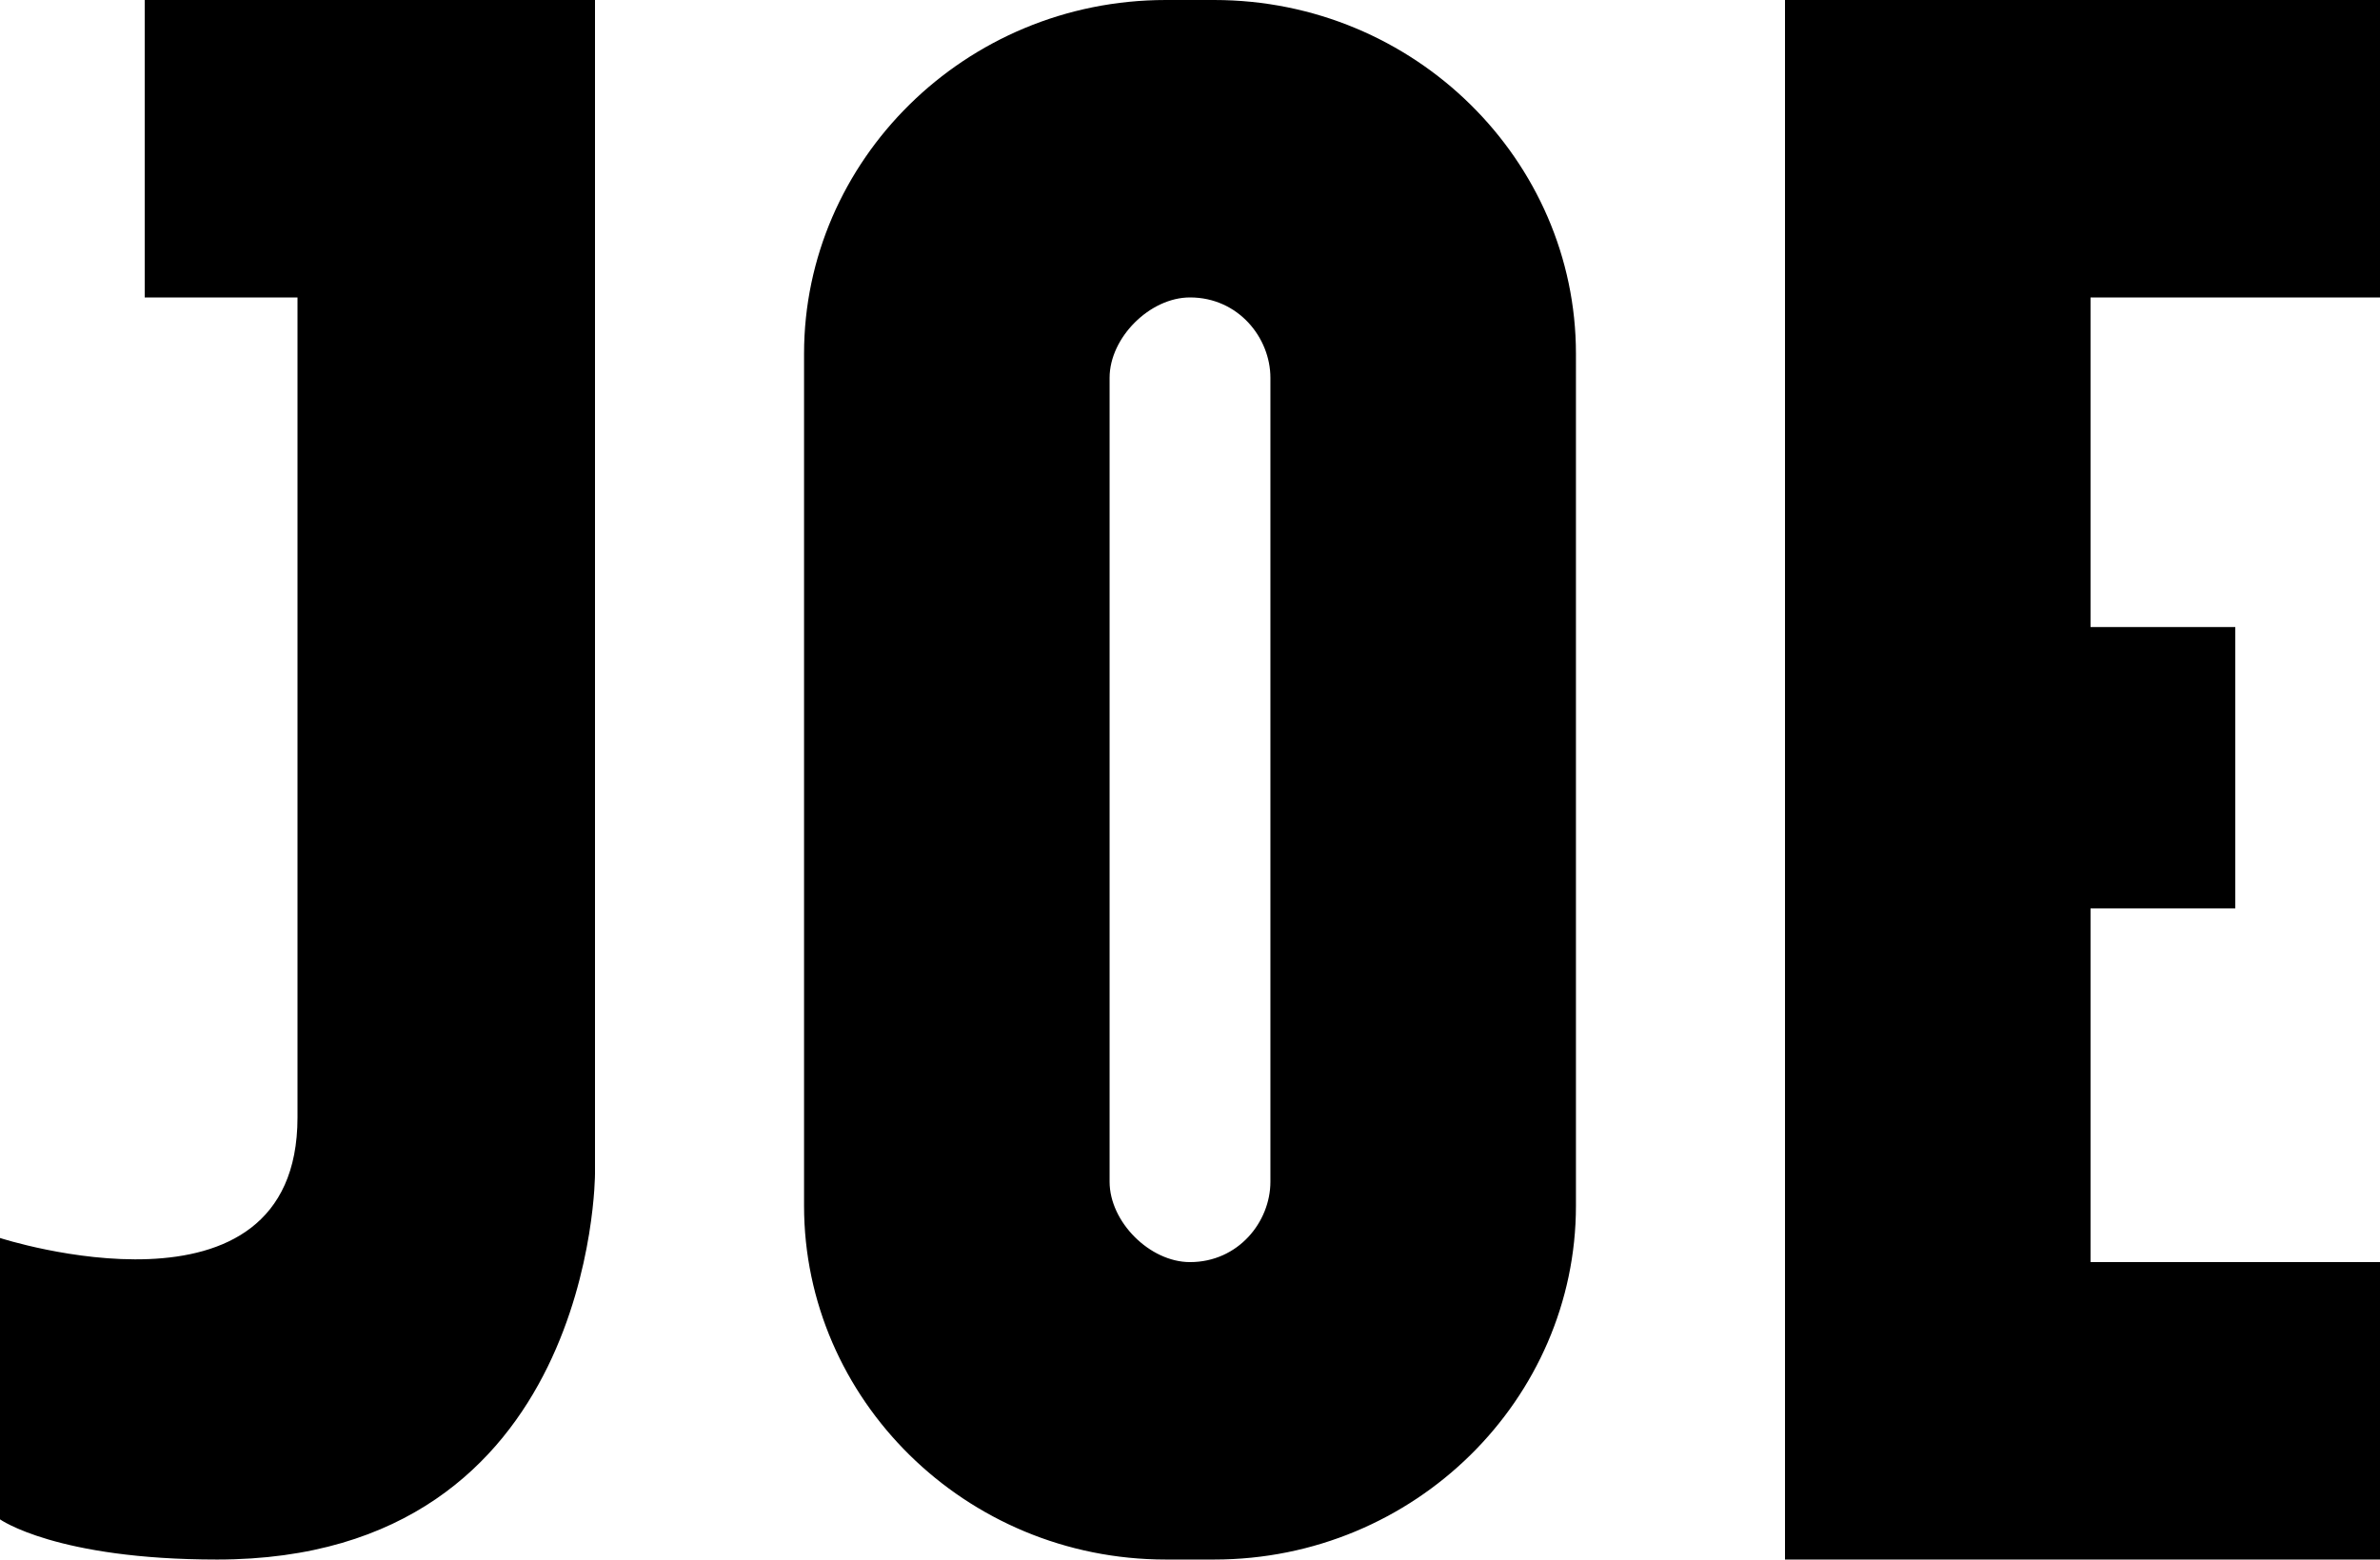 <svg class="Header__logo-image" viewBox="0 0 296 194" preserveAspectRatio="xMinYMin meet" width="296" height="194" version="1" xmlns="http://www.w3.org/2000/svg" xmlns:xlink="http://www.w3.org/1999/xlink">
<title>JOE</title>
<g>
<path d="M18 37V0h56v146s0 48-47 48c-20 0-27-5-27-5v-35s37 12 37-15V37H18M158 147c0 5-4 10-10 10-5 0-10-5-10-10V47c0-5 5-10 10-10 6 0 10 5 10 10v100zM151 0h-6c-25 0-45 20-45 44v106c0 24 20 44 45 44h6c25 0 45-20 45-44V44c0-24-20-44-45-44zM222 0v194h74v-37h-36v-44h18V78h-18V37h36V0h-74" fill="#000" class="Header__logo-fill"></path>
</g>
</svg>